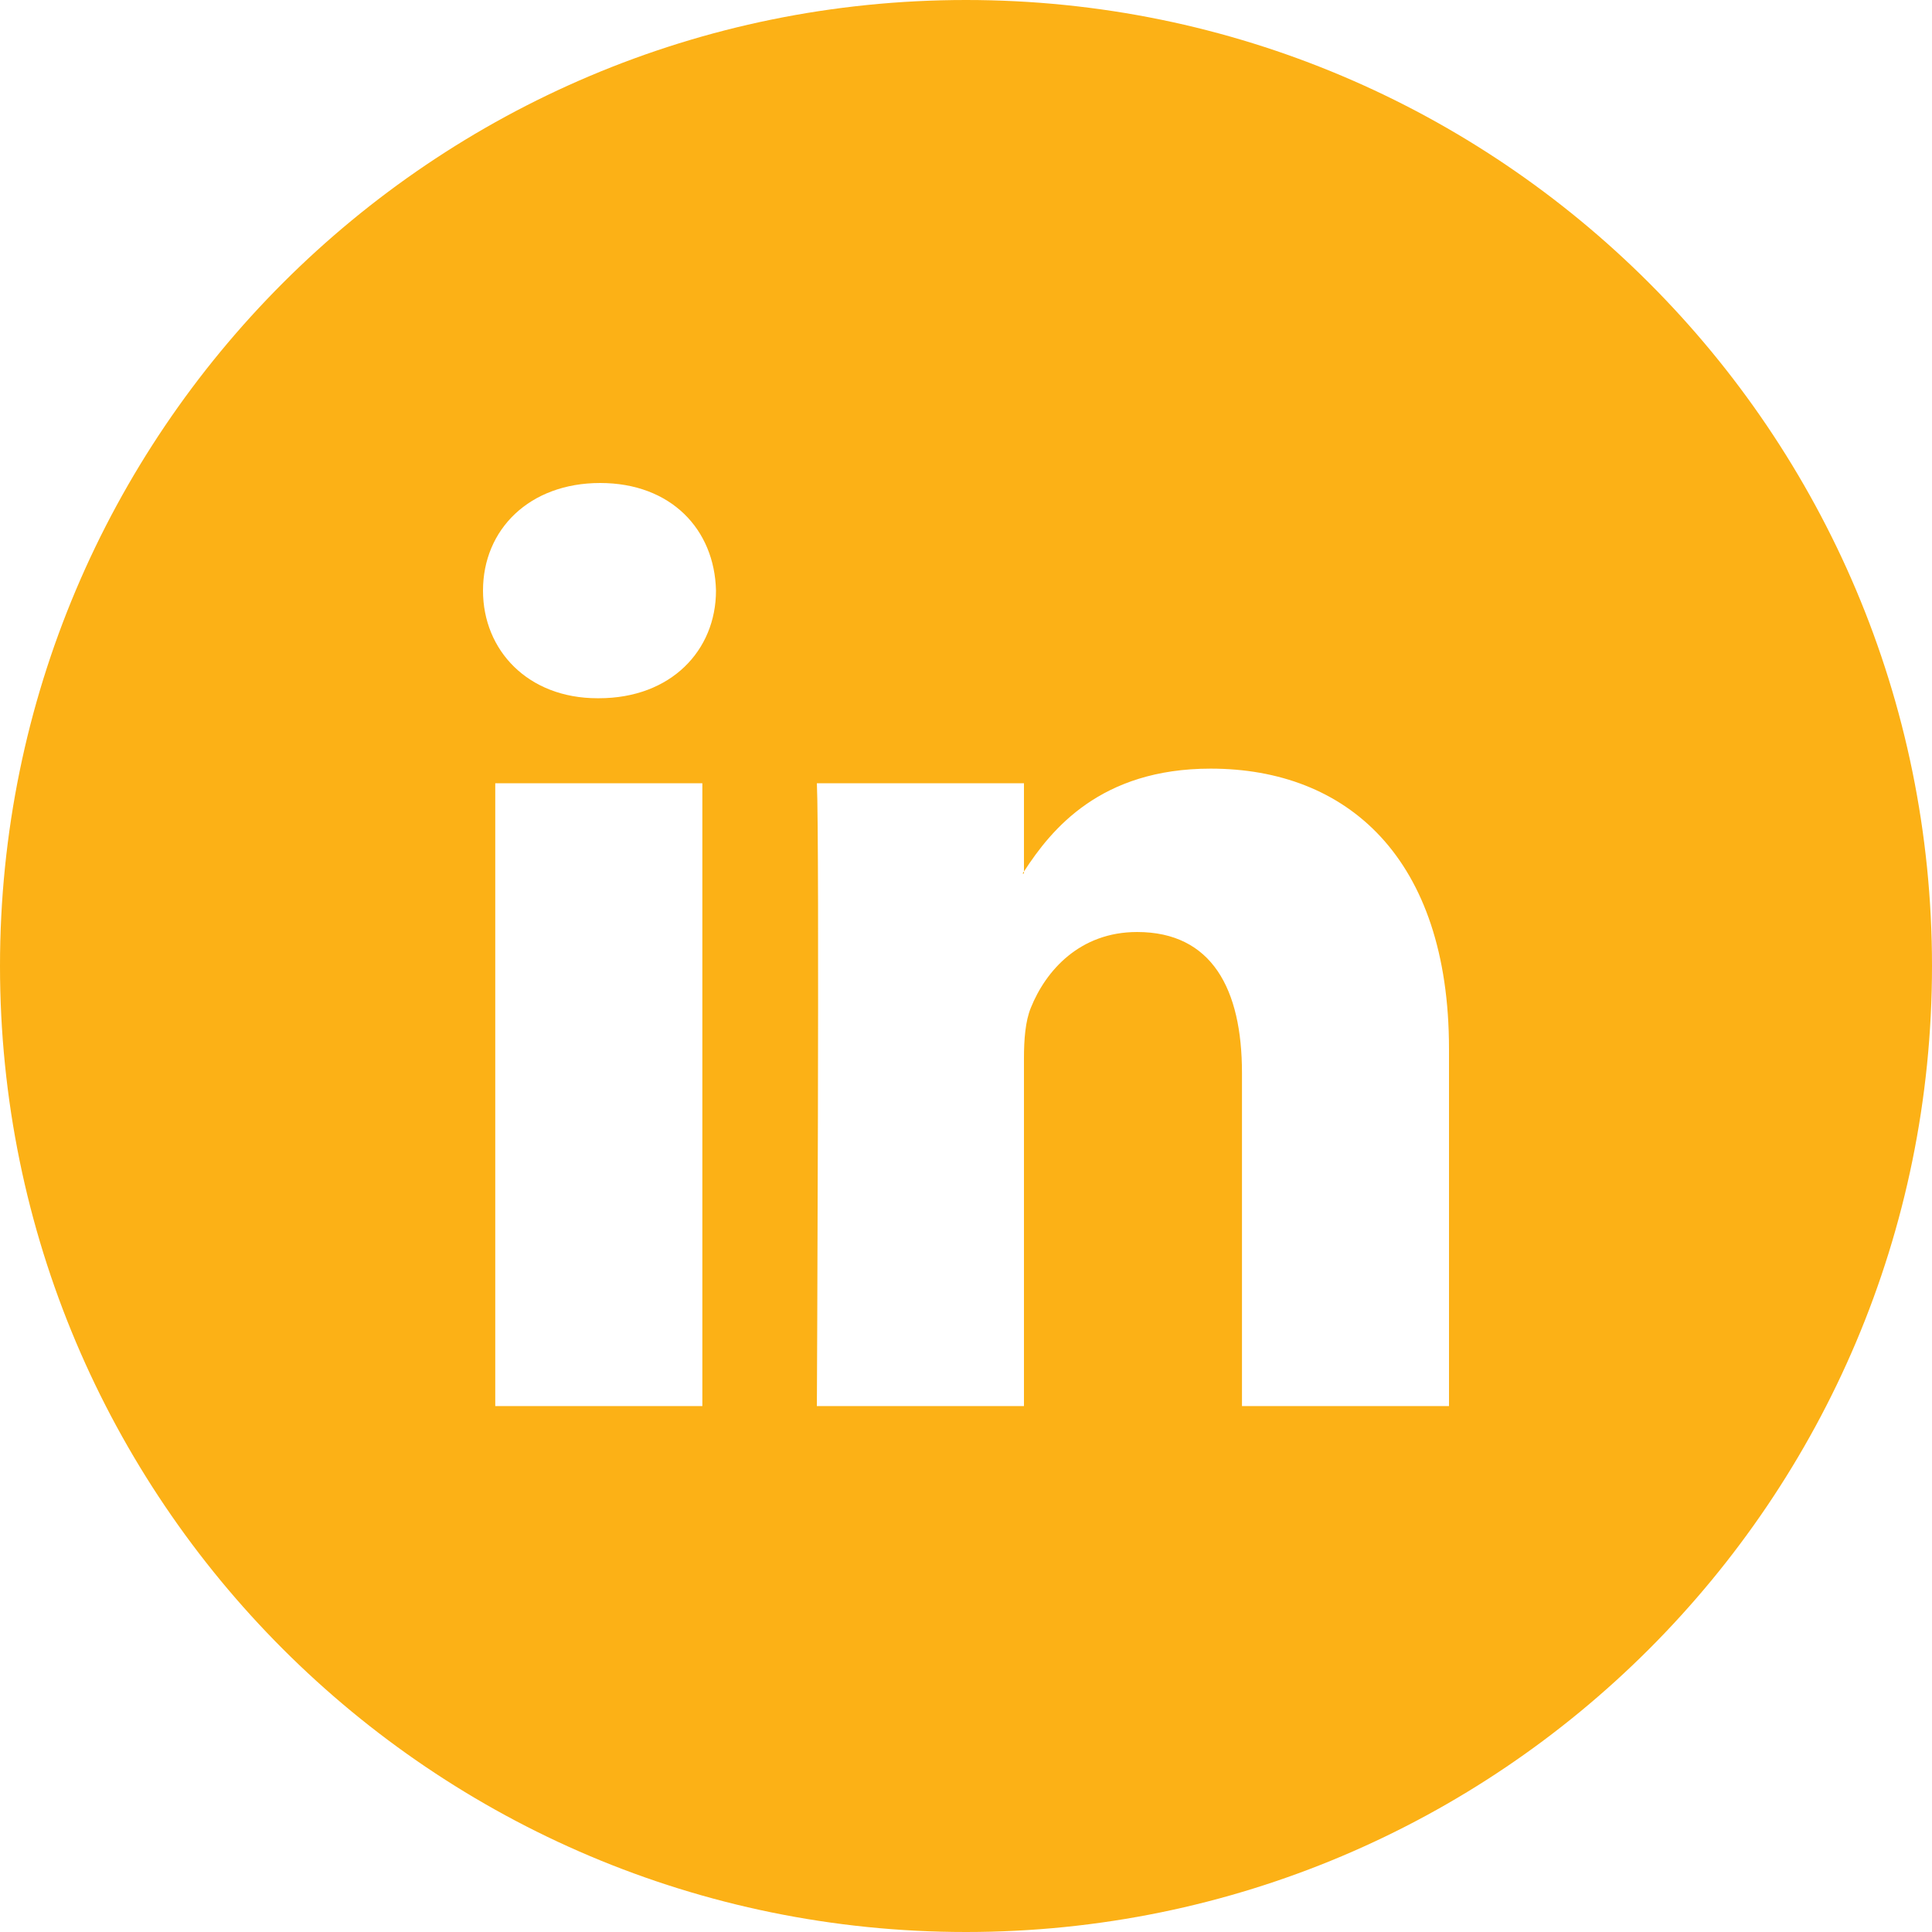 <svg width="32" height="32" viewBox="0 0 32 32" xmlns="http://www.w3.org/2000/svg"><title>Pinterest</title><g id="Symbols" fill="none" fill-rule="evenodd"><g id="Footer/Desktop" transform="translate(-1258 -116)" fill="#FCB116"><g id="Footer"><g id="Social-Icons" transform="translate(1129 116)"><g id="Pinterest" transform="translate(129)"><path d="M16 32C7.163 32 0 24.837 0 16S7.163 0 16 0s16 7.163 16 16-7.163 16-16 16zm8-14.626c0-3.17-1.692-4.644-3.949-4.643-1.822 0-2.636 1.002-3.091 1.704v.033h-.023l.023-.033v-1.462h-3.43c.046.968 0 10.316 0 10.316h3.43v-5.761c0-.309.023-.616.114-.836.248-.617.812-1.255 1.76-1.255 1.24 0 1.737.946 1.737 2.333v5.519H24v-5.915zM9.941 8C8.768 8 8 8.77 8 9.782c0 .99.745 1.783 1.896 1.783h.023c1.196 0 1.94-.793 1.94-1.783C11.836 8.77 11.115 8 9.94 8zM8.204 23.289h3.429V12.973h-3.43v10.316z" id="Combined-Shape"/></g></g></g></g></g></svg>